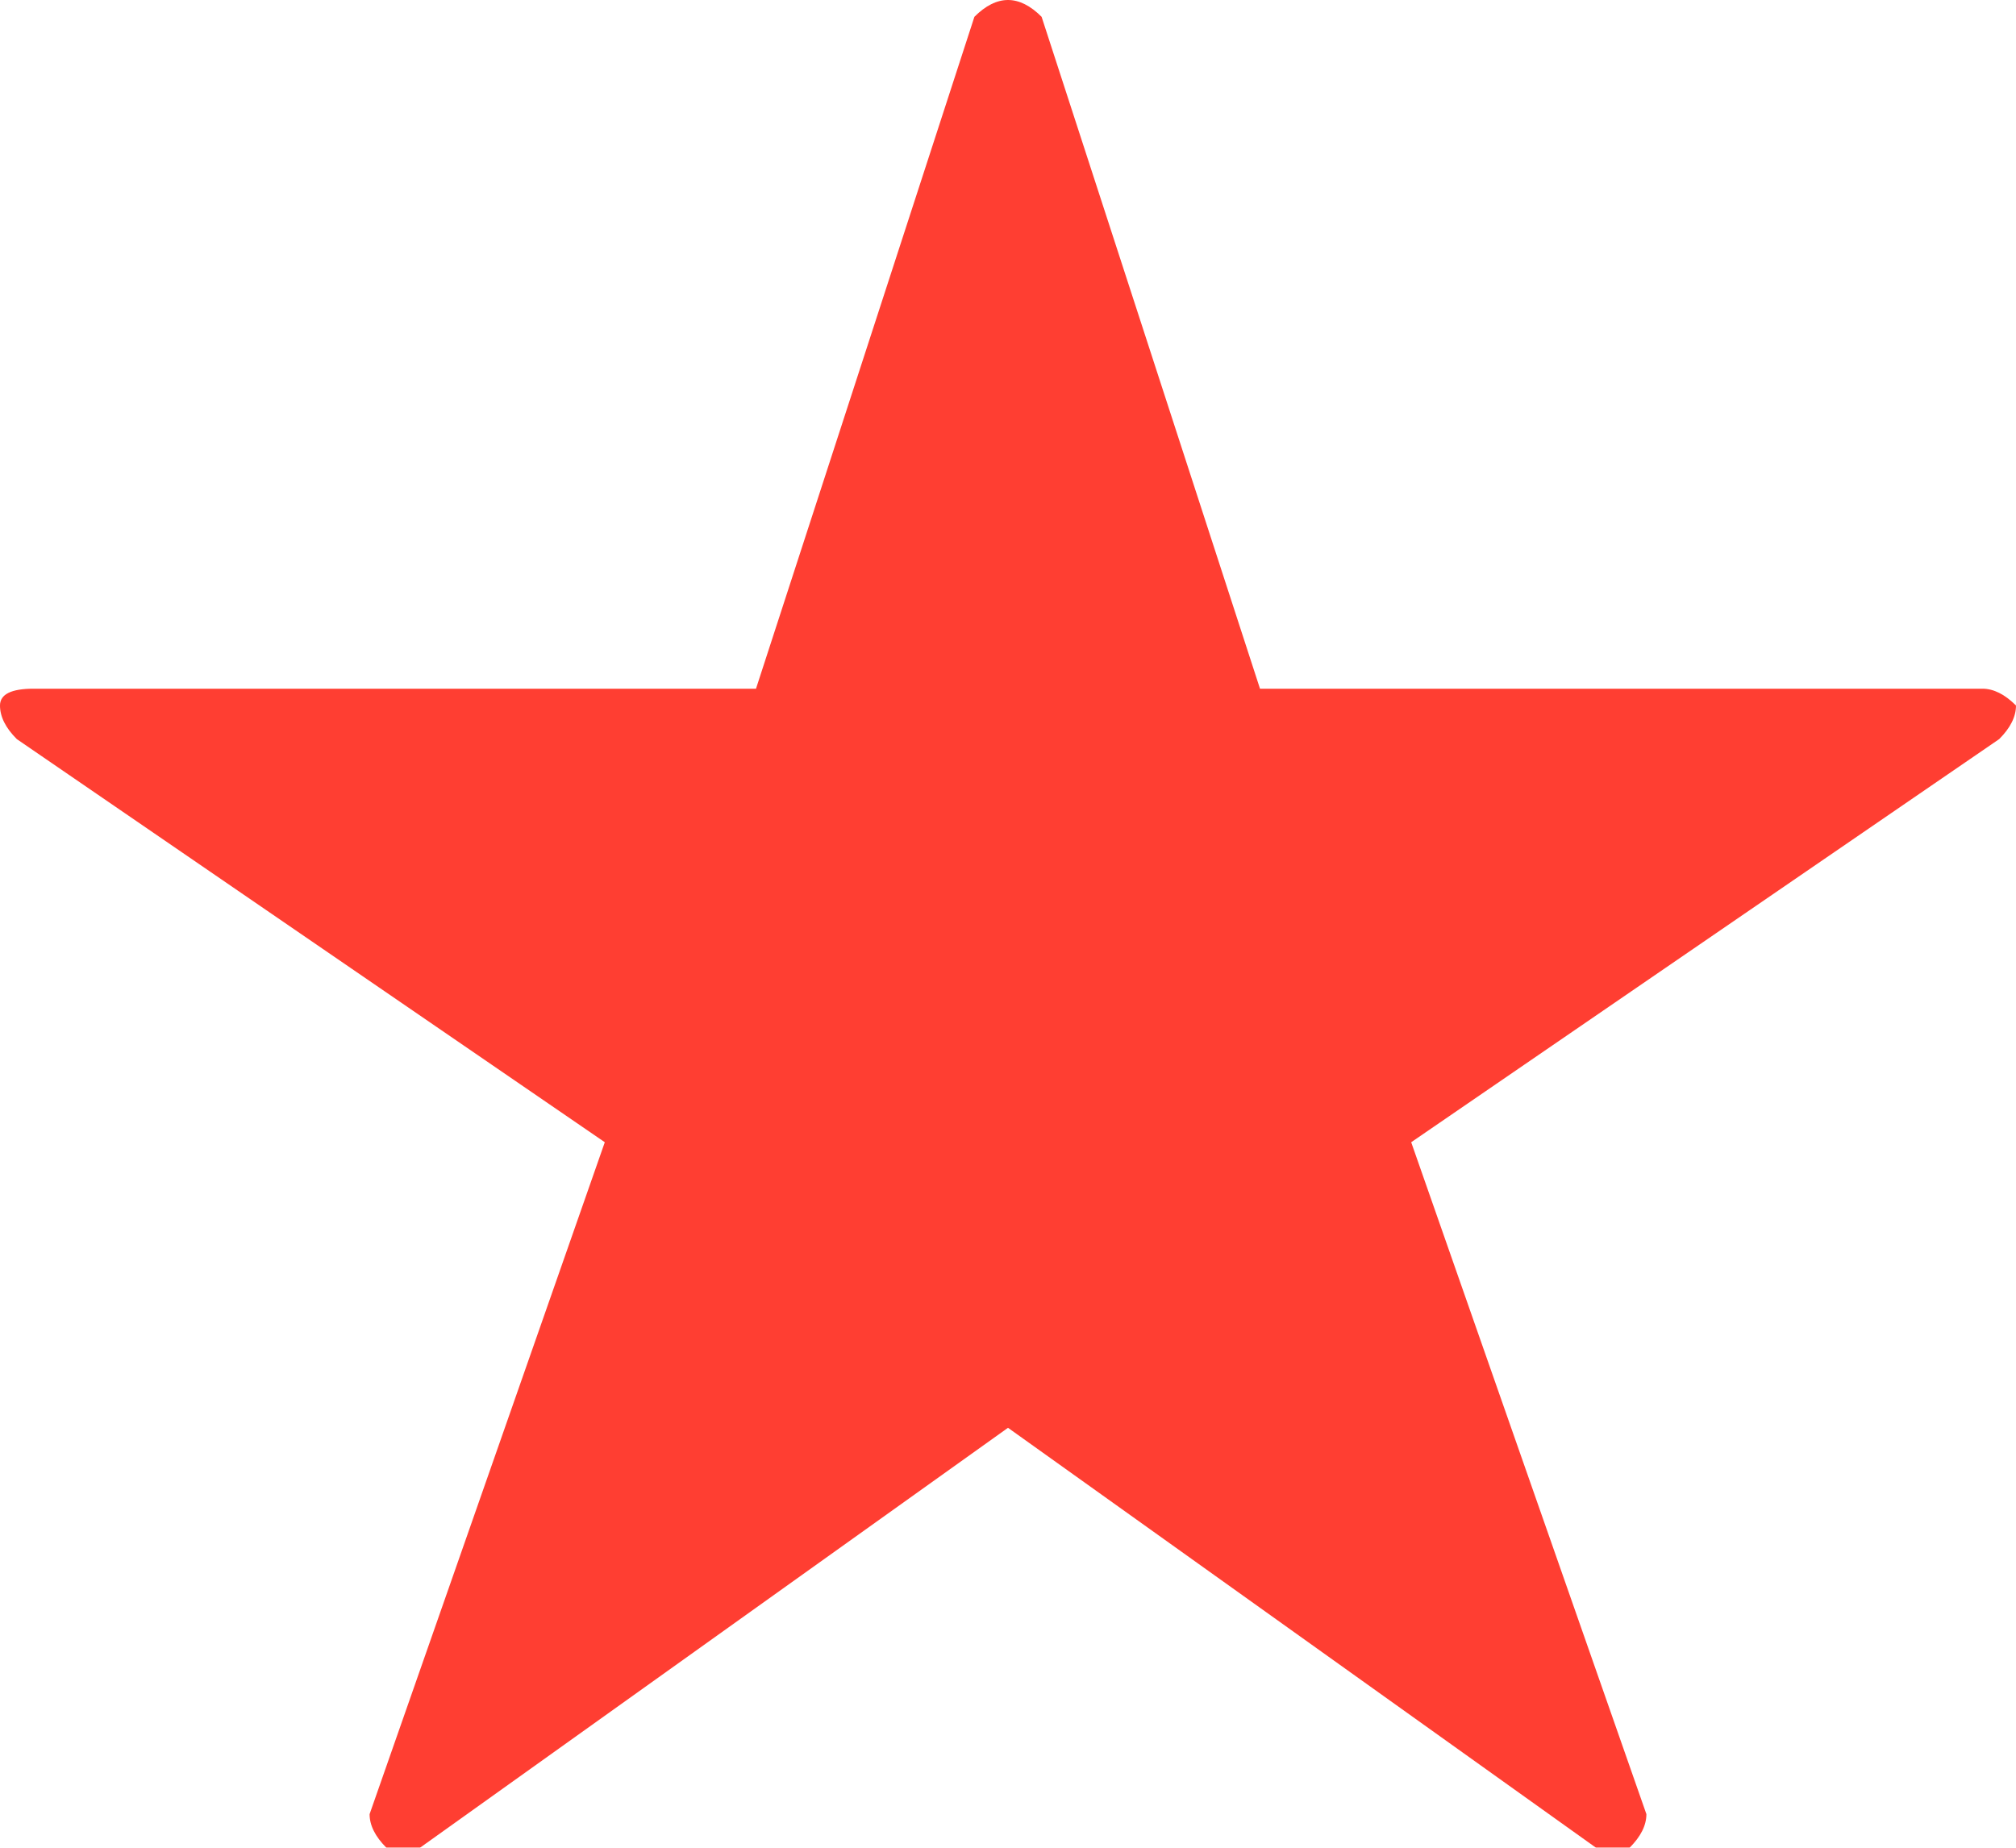 <svg version="1.2" xmlns="http://www.w3.org/2000/svg" viewBox="0 0 12 11" width="12" height="11"><style>.a{fill:#ff3e32}</style><filter id="f0"><feFlood flood-color="#d4b366" flood-opacity="1" /><feBlend mode="normal" in2="SourceGraphic"/><feComposite in2="SourceAlpha" operator="in" /></filter><g filter="url(#f0)"><path class="a" d="m12 4.2q-0.1-0.1-0.2-0.1h-4.3l-1.3-4q-0.1-0.1-0.2-0.1-0.1 0-0.2 0.1l-1.3 4h-4.3q-0.2 0-0.2 0.1 0 0.1 0.1 0.2l3.5 2.4-1.4 4q0 0.1 0.1 0.2 0.1 0 0.2 0l3.5-2.5 3.5 2.5q0.1 0 0.1 0 0.1 0 0.1 0 0.1-0.1 0.1-0.2l-1.4-4 3.5-2.4q0.1-0.1 0.1-0.2z"/></g></svg>